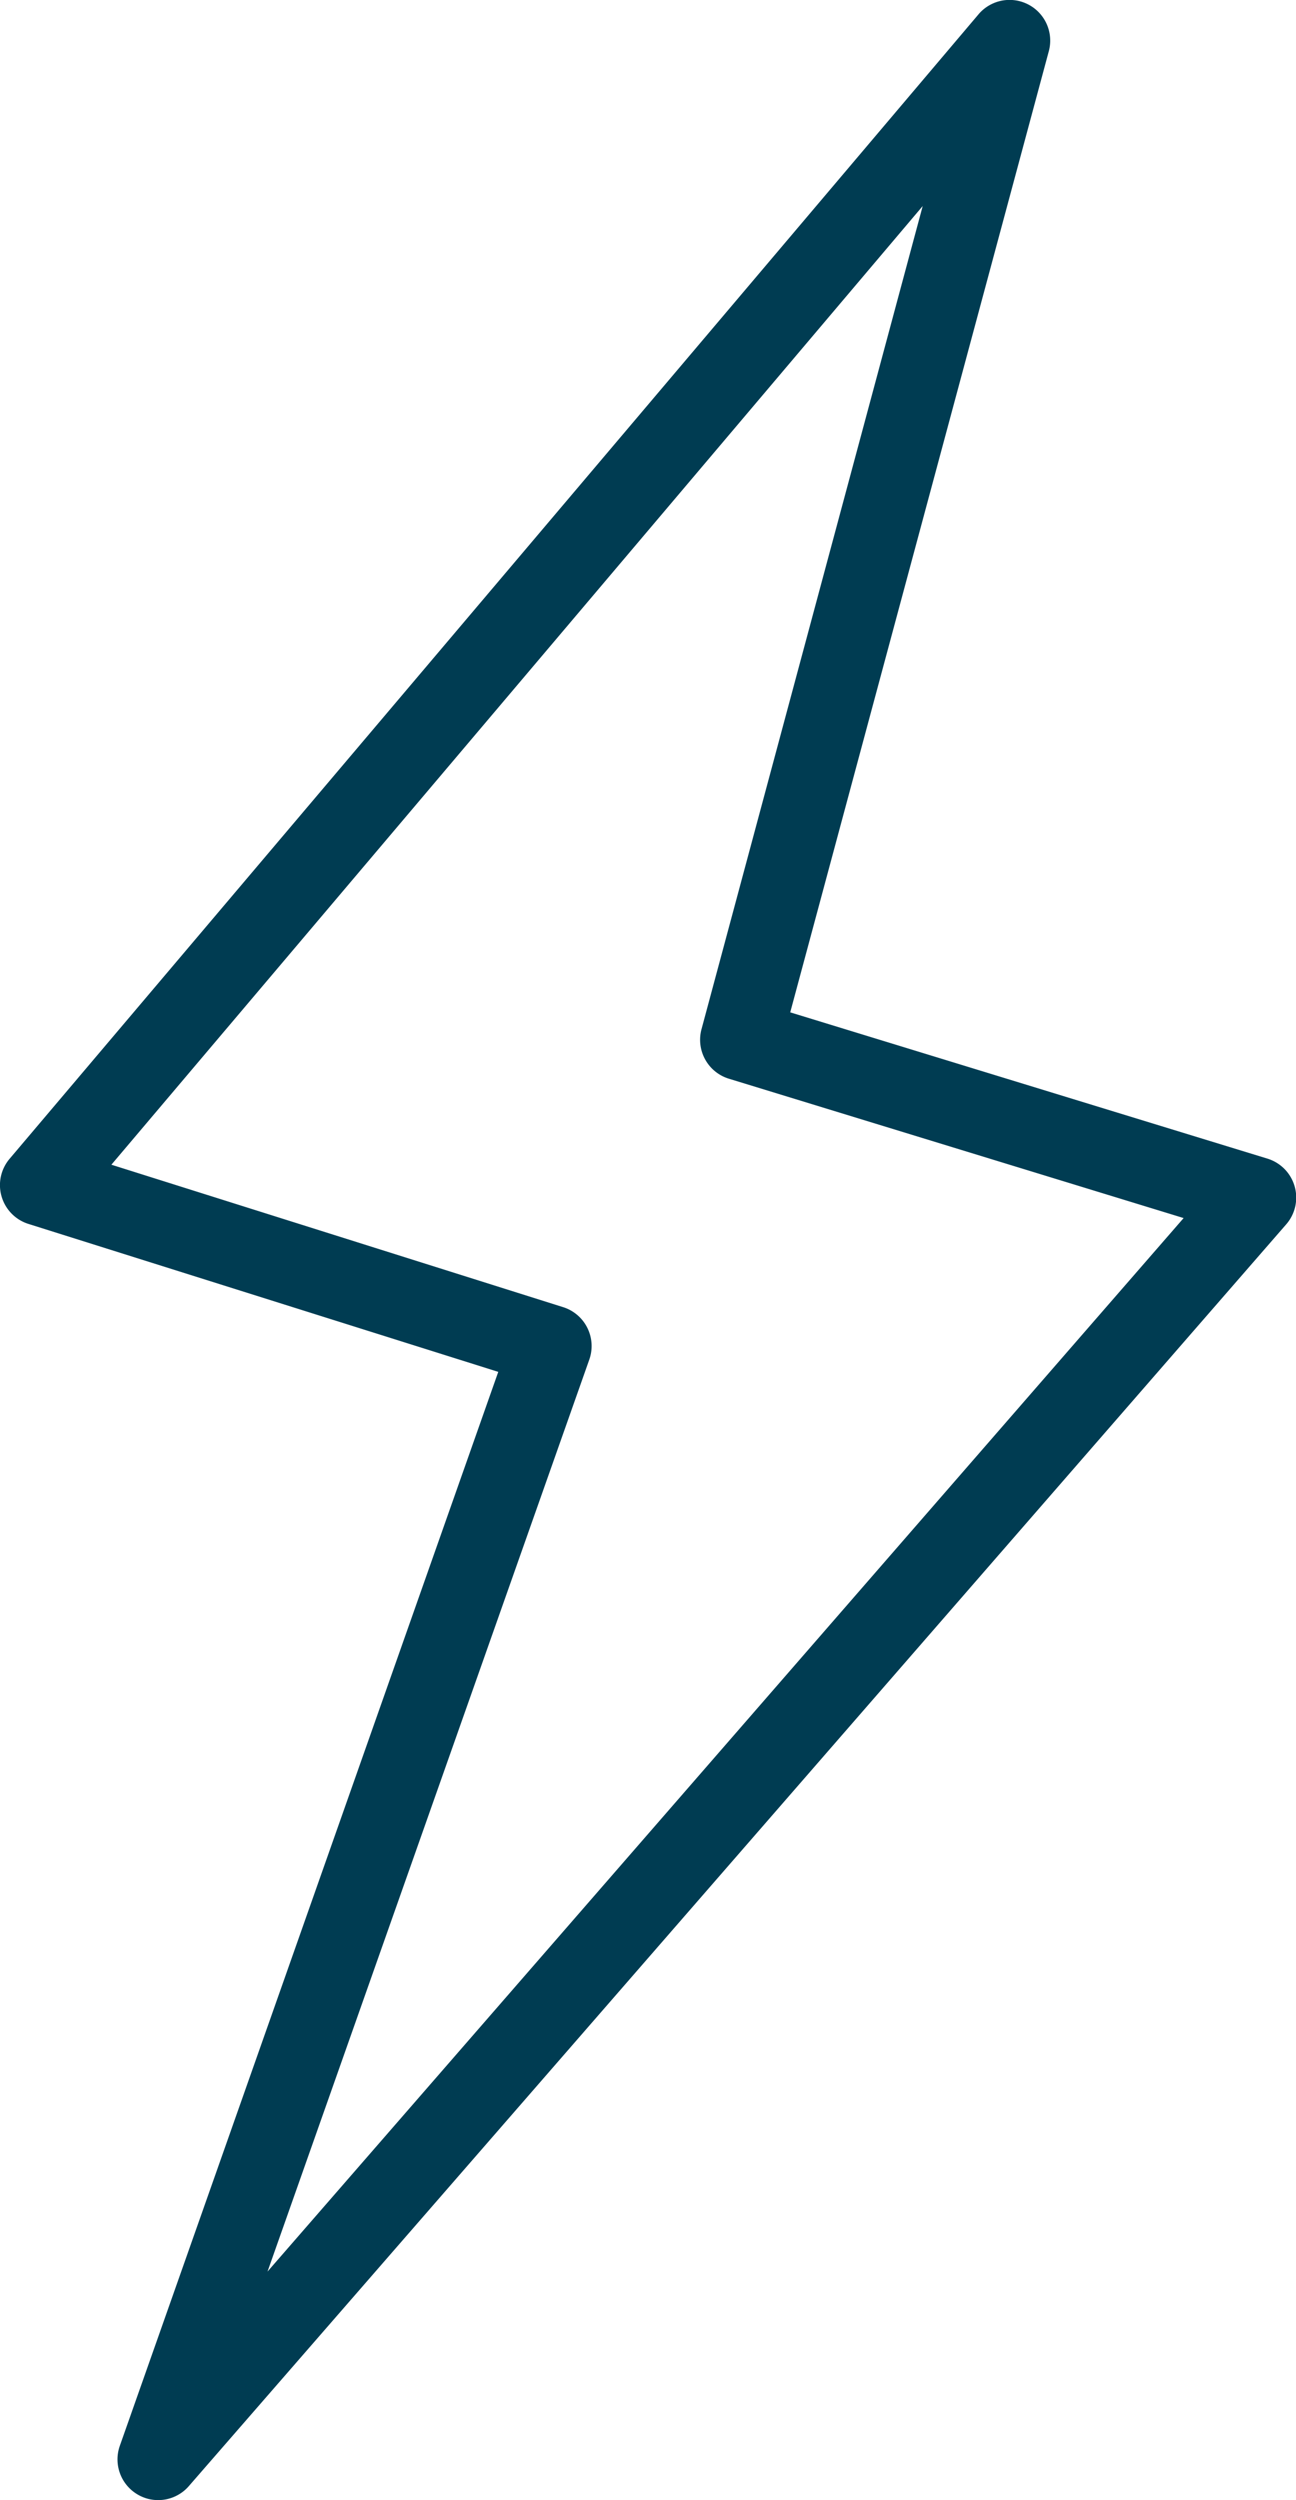 <?xml version="1.0" encoding="UTF-8"?> <svg xmlns="http://www.w3.org/2000/svg" viewBox="0 0 196.64 379.06"><defs><style>.bef4ae17-3ae8-429a-9beb-9bdc841284ef{fill:#003c52;}</style></defs><g id="eb26f07e-2cff-4e0e-94f1-582aaf92b046" data-name="Layer 2"><g id="a15e3f85-5684-4672-8c56-81518b22f2aa" data-name="blue icons"><path class="bef4ae17-3ae8-429a-9beb-9bdc841284ef" d="M24,379.06a6.1,6.1,0,0,1-3.1-.84,6.17,6.17,0,0,1-2.72-7.39L75.6,208,4.32,185.57a6.17,6.17,0,0,1-2.86-9.88l147-173.51a6.17,6.17,0,0,1,10.67,5.6L119.9,153.49l72.38,22.17a6.18,6.18,0,0,1,2.85,10L28.65,376.94A6.16,6.16,0,0,1,24,379.06Zm-7.1-202.47,68.52,21.59a6.18,6.18,0,0,1,4,7.94L40.59,344.41l139-159.73-69-21.13a6.17,6.17,0,0,1-4.15-7.51L140,31.24Z"></path></g></g></svg> 
